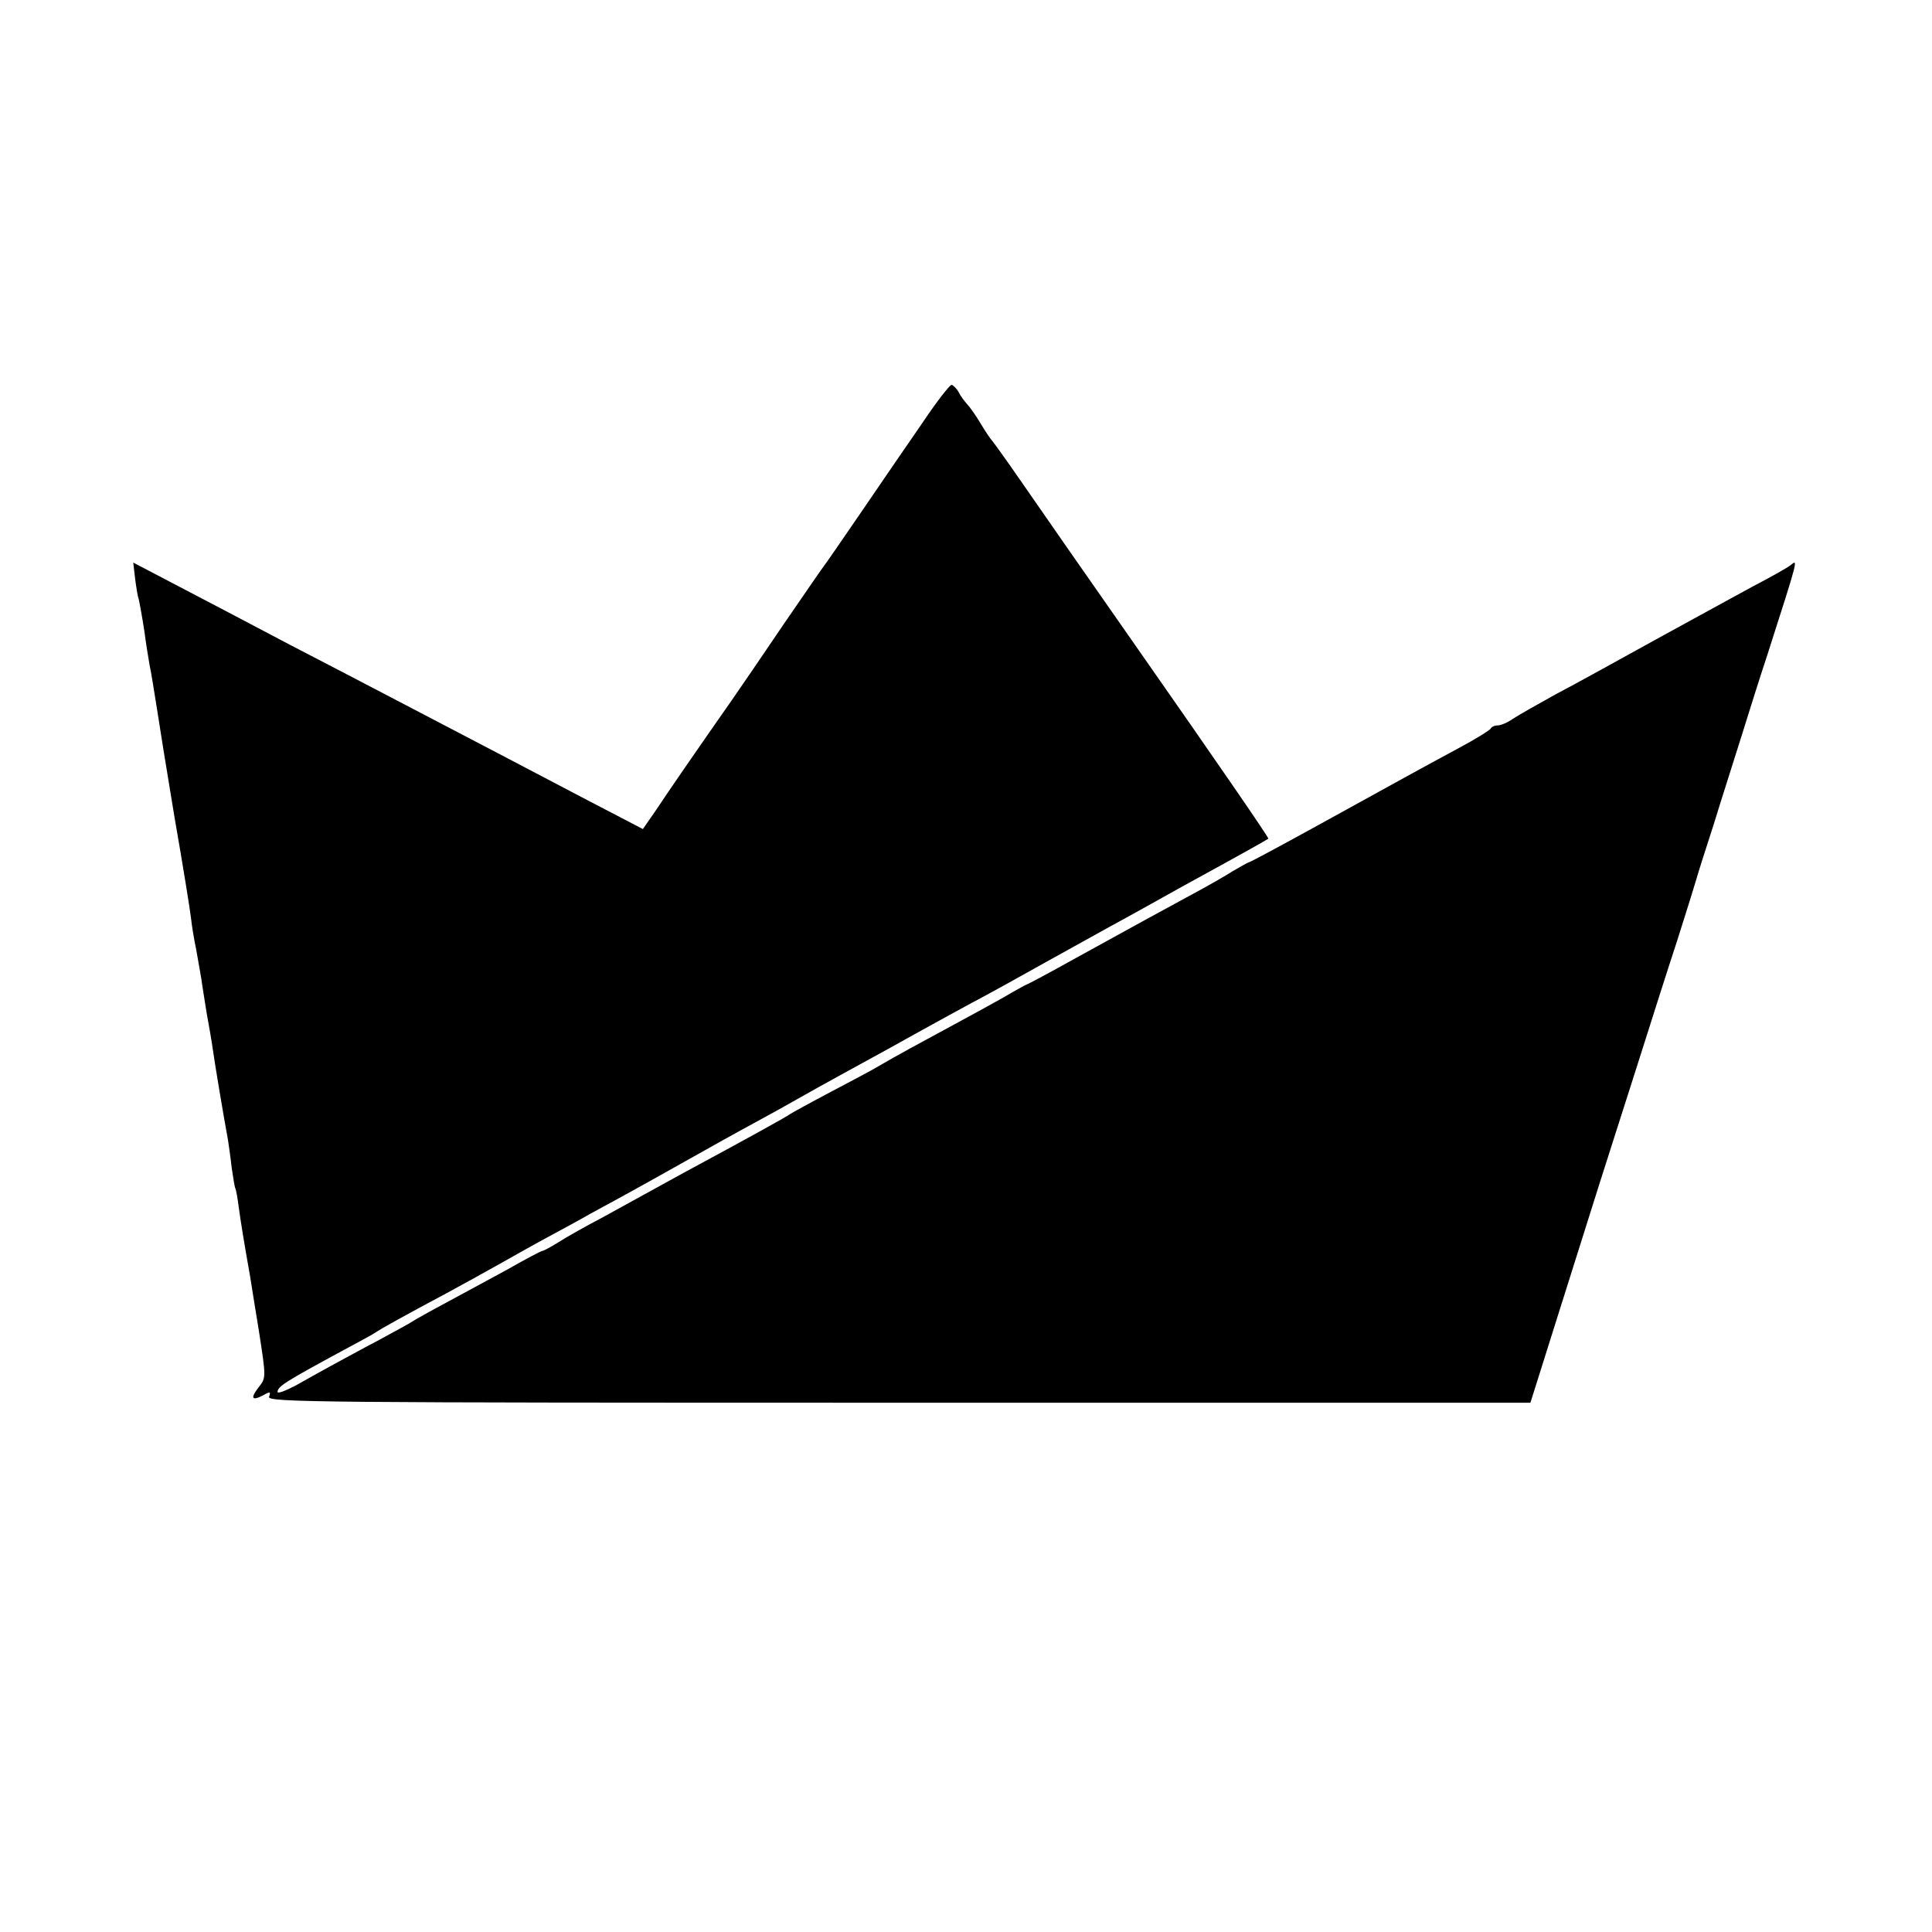 <?xml version="1.0" standalone="no"?>
<!DOCTYPE svg PUBLIC "-//W3C//DTD SVG 20010904//EN"
 "http://www.w3.org/TR/2001/REC-SVG-20010904/DTD/svg10.dtd">
<svg version="1.0" xmlns="http://www.w3.org/2000/svg"
 width="522pt" height="522pt" viewBox="0 0 522 522"
 preserveAspectRatio="xMidYMid meet">
<g transform="translate(0,522) scale(0.1,-0.1)"
fill="#000000" stroke="none">
<path d="M2494 4080 c-38 -55 -113 -164 -166 -242 -54 -79 -101 -147 -106
-153 -4 -5 -52 -75 -107 -155 -54 -80 -117 -172 -140 -205 -93 -133 -169 -243
-202 -293 l-36 -52 -146 76 c-80 42 -191 100 -246 129 -230 120 -361 189 -560
292 -116 61 -258 136 -318 167 l-107 56 5 -43 c3 -23 7 -49 10 -57 2 -8 9 -46
15 -85 5 -38 12 -80 14 -91 5 -23 12 -69 22 -131 3 -21 23 -146 45 -278 23
-132 43 -256 45 -275 2 -19 8 -57 14 -85 5 -27 11 -63 14 -80 2 -16 9 -57 14
-90 6 -33 14 -78 17 -100 5 -37 30 -186 41 -245 2 -14 7 -47 10 -75 4 -27 8
-53 10 -56 2 -4 6 -27 9 -50 5 -38 15 -99 31 -189 2 -14 13 -81 24 -149 19
-123 19 -124 -1 -149 -23 -30 -19 -38 12 -22 19 11 21 10 16 -4 -6 -15 133
-16 1701 -16 l1707 0 75 238 c41 130 91 289 111 352 20 63 65 203 99 310 34
107 84 265 112 350 27 85 51 162 53 170 2 8 23 74 46 145 22 72 56 177 74 235
18 58 49 157 70 220 86 268 83 259 63 243 -7 -6 -53 -32 -103 -58 -49 -27
-169 -92 -265 -145 -96 -53 -215 -119 -265 -145 -49 -27 -102 -57 -117 -67
-14 -10 -33 -18 -41 -18 -9 0 -17 -4 -19 -8 -1 -4 -41 -29 -88 -54 -104 -56
-156 -85 -383 -210 -98 -54 -180 -98 -183 -98 -2 0 -21 -11 -42 -23 -20 -13
-71 -42 -112 -64 -98 -53 -158 -86 -314 -172 -70 -39 -130 -71 -132 -71 -1 0
-29 -15 -61 -34 -32 -18 -92 -51 -133 -73 -85 -46 -161 -87 -205 -113 -16 -10
-75 -41 -130 -70 -55 -29 -104 -56 -110 -60 -9 -7 -112 -64 -290 -160 -33 -18
-78 -43 -100 -55 -22 -12 -76 -42 -120 -66 -44 -23 -97 -53 -117 -66 -21 -13
-40 -23 -43 -23 -3 0 -45 -22 -94 -50 -50 -27 -125 -68 -168 -91 -43 -23 -82
-45 -88 -49 -5 -4 -46 -26 -90 -50 -44 -23 -102 -55 -130 -70 -27 -15 -71 -39
-97 -54 -27 -14 -48 -22 -48 -17 0 15 21 28 180 114 41 22 80 43 85 47 11 8
81 47 190 105 39 21 104 57 145 80 41 23 101 57 133 74 31 17 82 44 111 61 30
16 131 71 223 123 92 52 193 108 223 124 30 16 91 50 135 75 44 25 112 62 150
83 39 21 104 57 145 80 41 23 111 61 155 85 44 23 134 73 200 110 66 37 145
80 175 97 30 16 118 65 195 108 77 42 160 88 185 102 25 14 46 26 47 27 2 2
-134 200 -362 526 -137 196 -243 348 -310 445 -38 55 -72 102 -75 105 -3 3
-17 23 -30 45 -13 22 -30 46 -37 53 -7 8 -18 22 -23 33 -6 10 -15 19 -19 19
-5 0 -40 -45 -77 -100z"/>
</g>
</svg>
